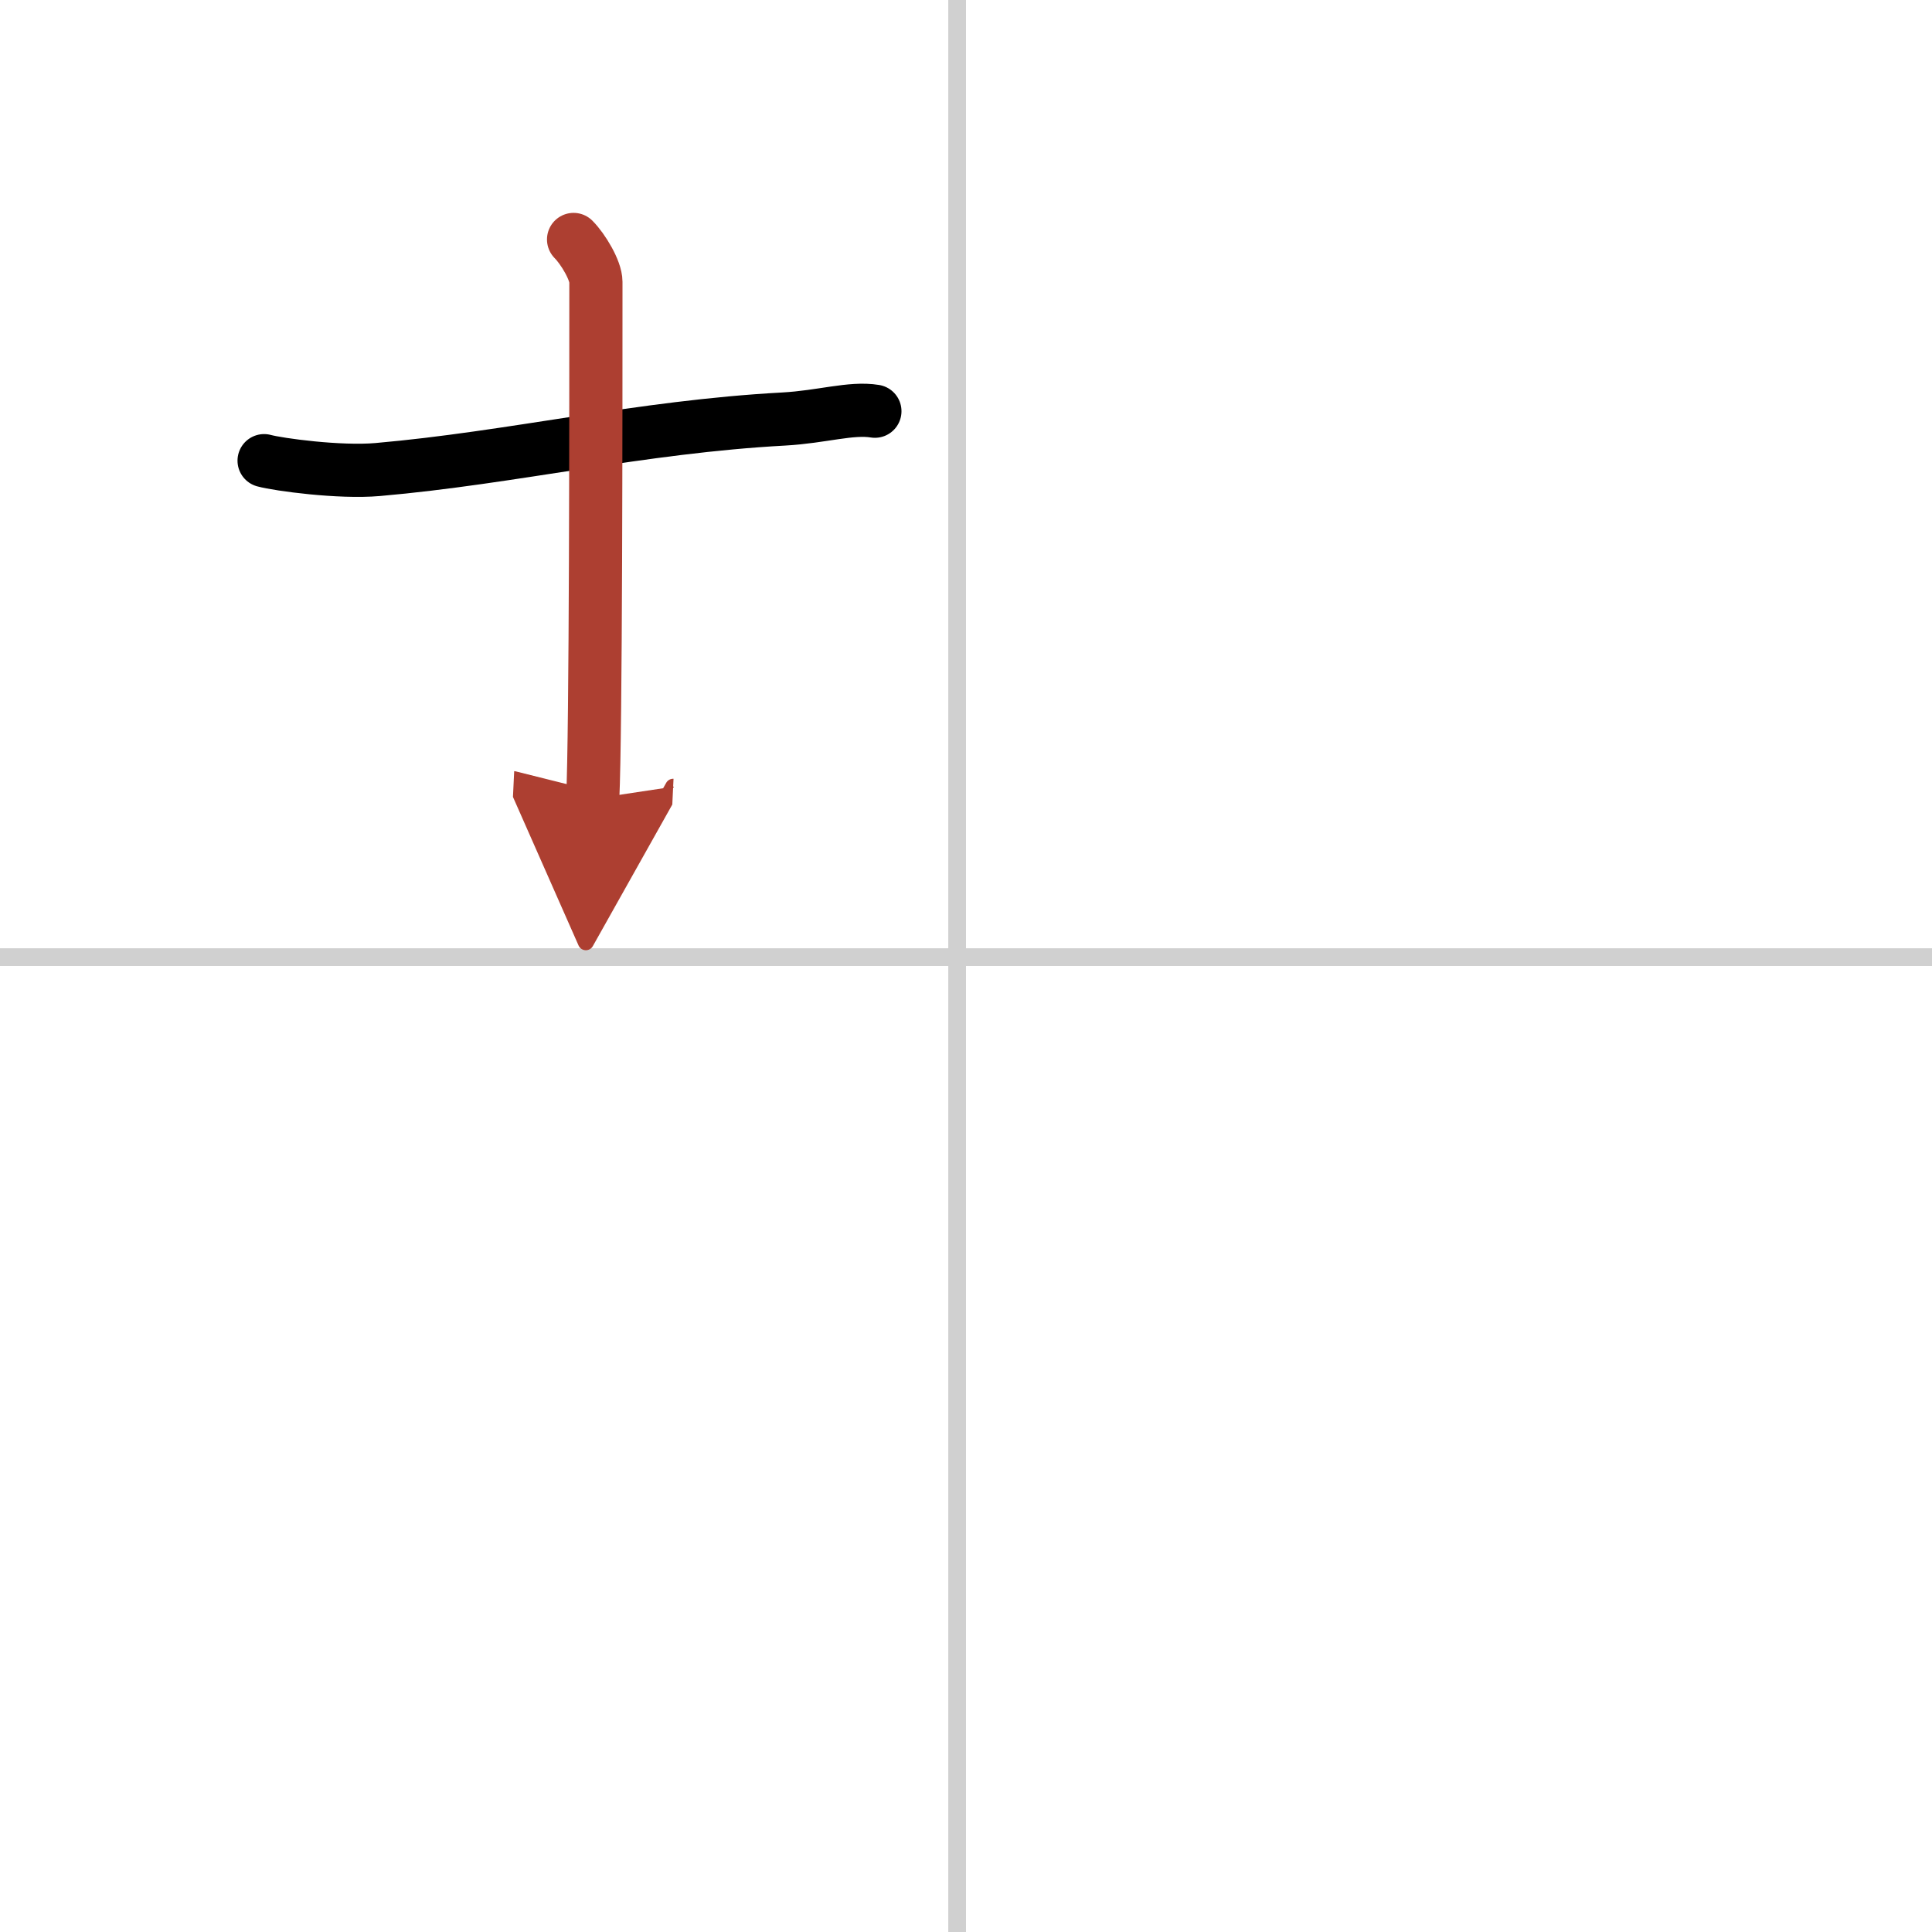 <svg width="400" height="400" viewBox="0 0 109 109" xmlns="http://www.w3.org/2000/svg"><defs><marker id="a" markerWidth="4" orient="auto" refX="1" refY="5" viewBox="0 0 10 10"><polyline points="0 0 10 5 0 10 1 5" fill="#ad3f31" stroke="#ad3f31"/></marker></defs><g fill="none" stroke="#000" stroke-linecap="round" stroke-linejoin="round" stroke-width="3"><rect width="100%" height="100%" fill="#fff" stroke="#fff"/><line x1="54" x2="54" y2="109" stroke="#d0d0d0" stroke-width="1"/><line x2="109" y1="54" y2="54" stroke="#d0d0d0" stroke-width="1"/><path d="m14.9 25.99c0.81 0.22 4.26 0.69 6.41 0.5 7.57-0.66 14.8-2.41 22.91-2.85 2.16-0.12 3.79-0.66 5.14-0.44"/><path d="m32.36 13.51c0.54 0.54 1.26 1.75 1.26 2.39 0 7.09 0 25.41-0.18 29.17" marker-end="url(#a)" stroke="#ad3f31"/></g></svg>
